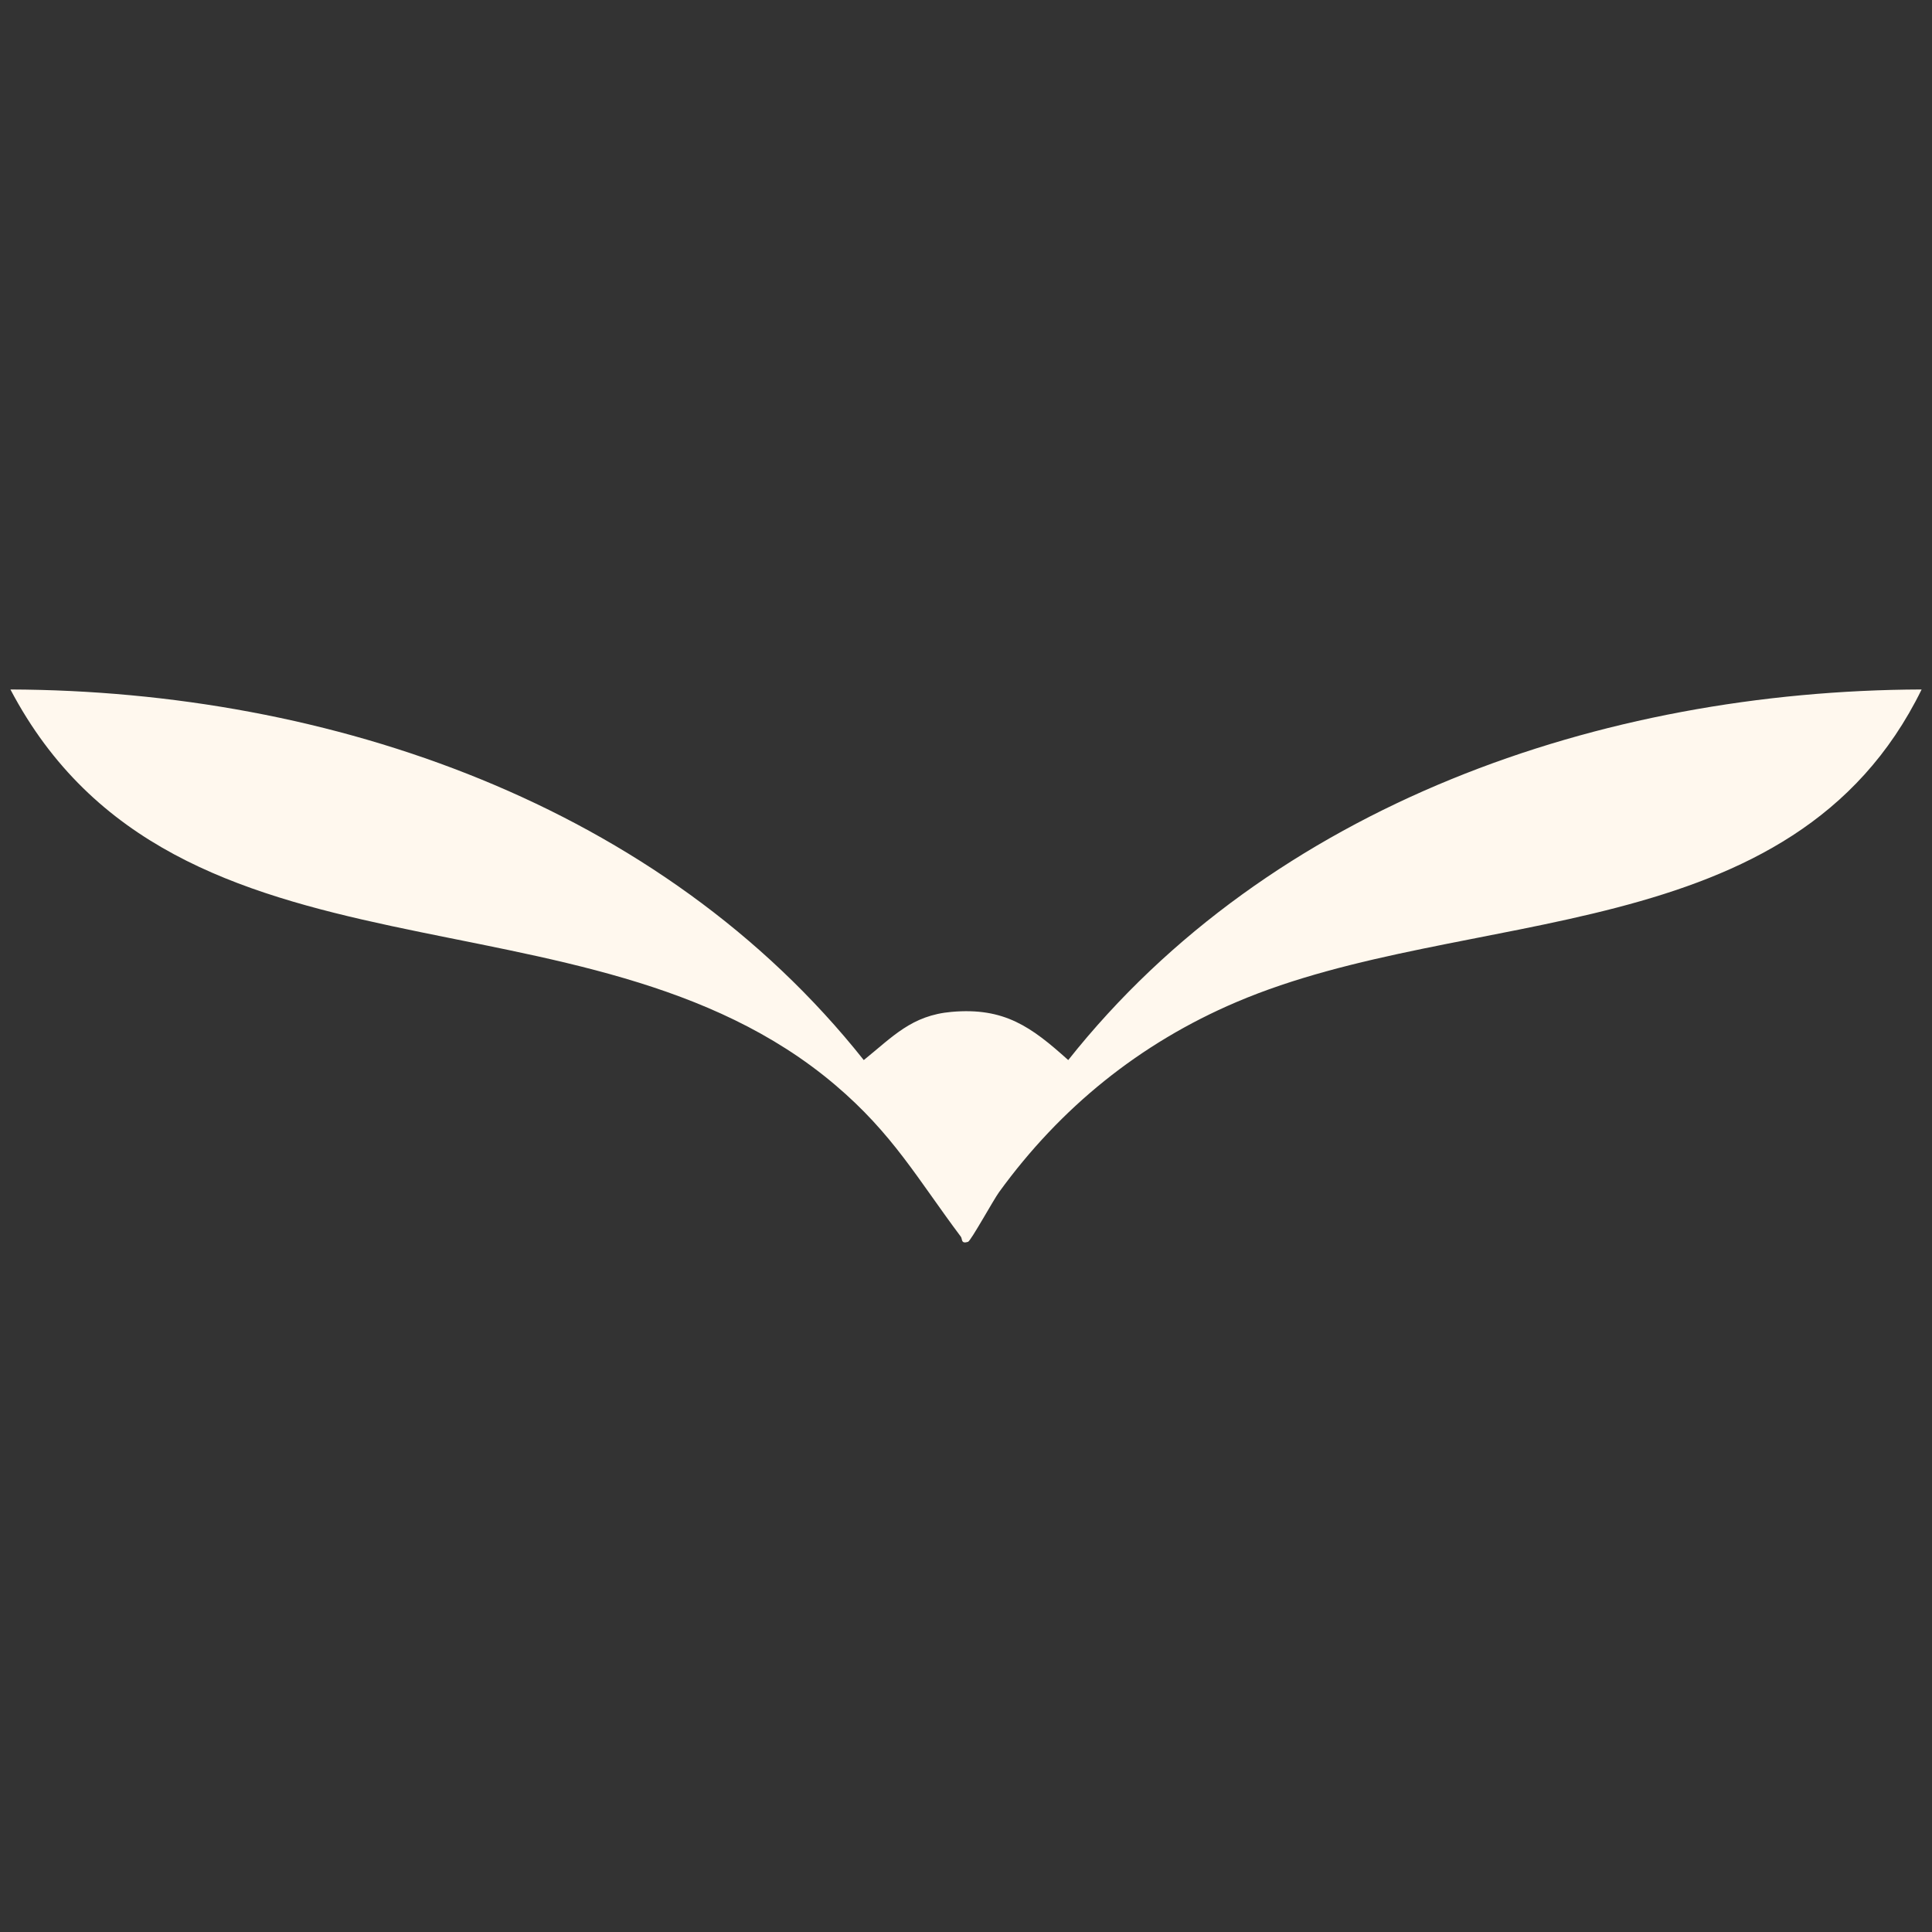 <svg xmlns="http://www.w3.org/2000/svg" id="Camada_1" viewBox="0 0 230 230"><rect x="0" y="0" width="230" height="230" fill="#333333" stroke="none"/><path d="M228.76,82.09c-15.34,31.29-54.16,25.51-81.58,37.21-11.49,4.9-20.94,12.55-28.25,22.63-.66.91-3.36,5.81-3.69,5.91-.87.27-.65-.34-.85-.61-5.16-6.88-8.08-12.24-15-18.1-29.61-25.09-78.44-9.59-98.15-47.05,38.11.14,77.42,13.68,101.59,44.12,3.45-2.78,5.7-5.33,10.47-5.74,6.27-.55,9.48,1.79,13.87,5.74,24.14-30.43,63.5-43.99,101.59-44.12Z" style="fill:#fff8ee;"></path></svg>